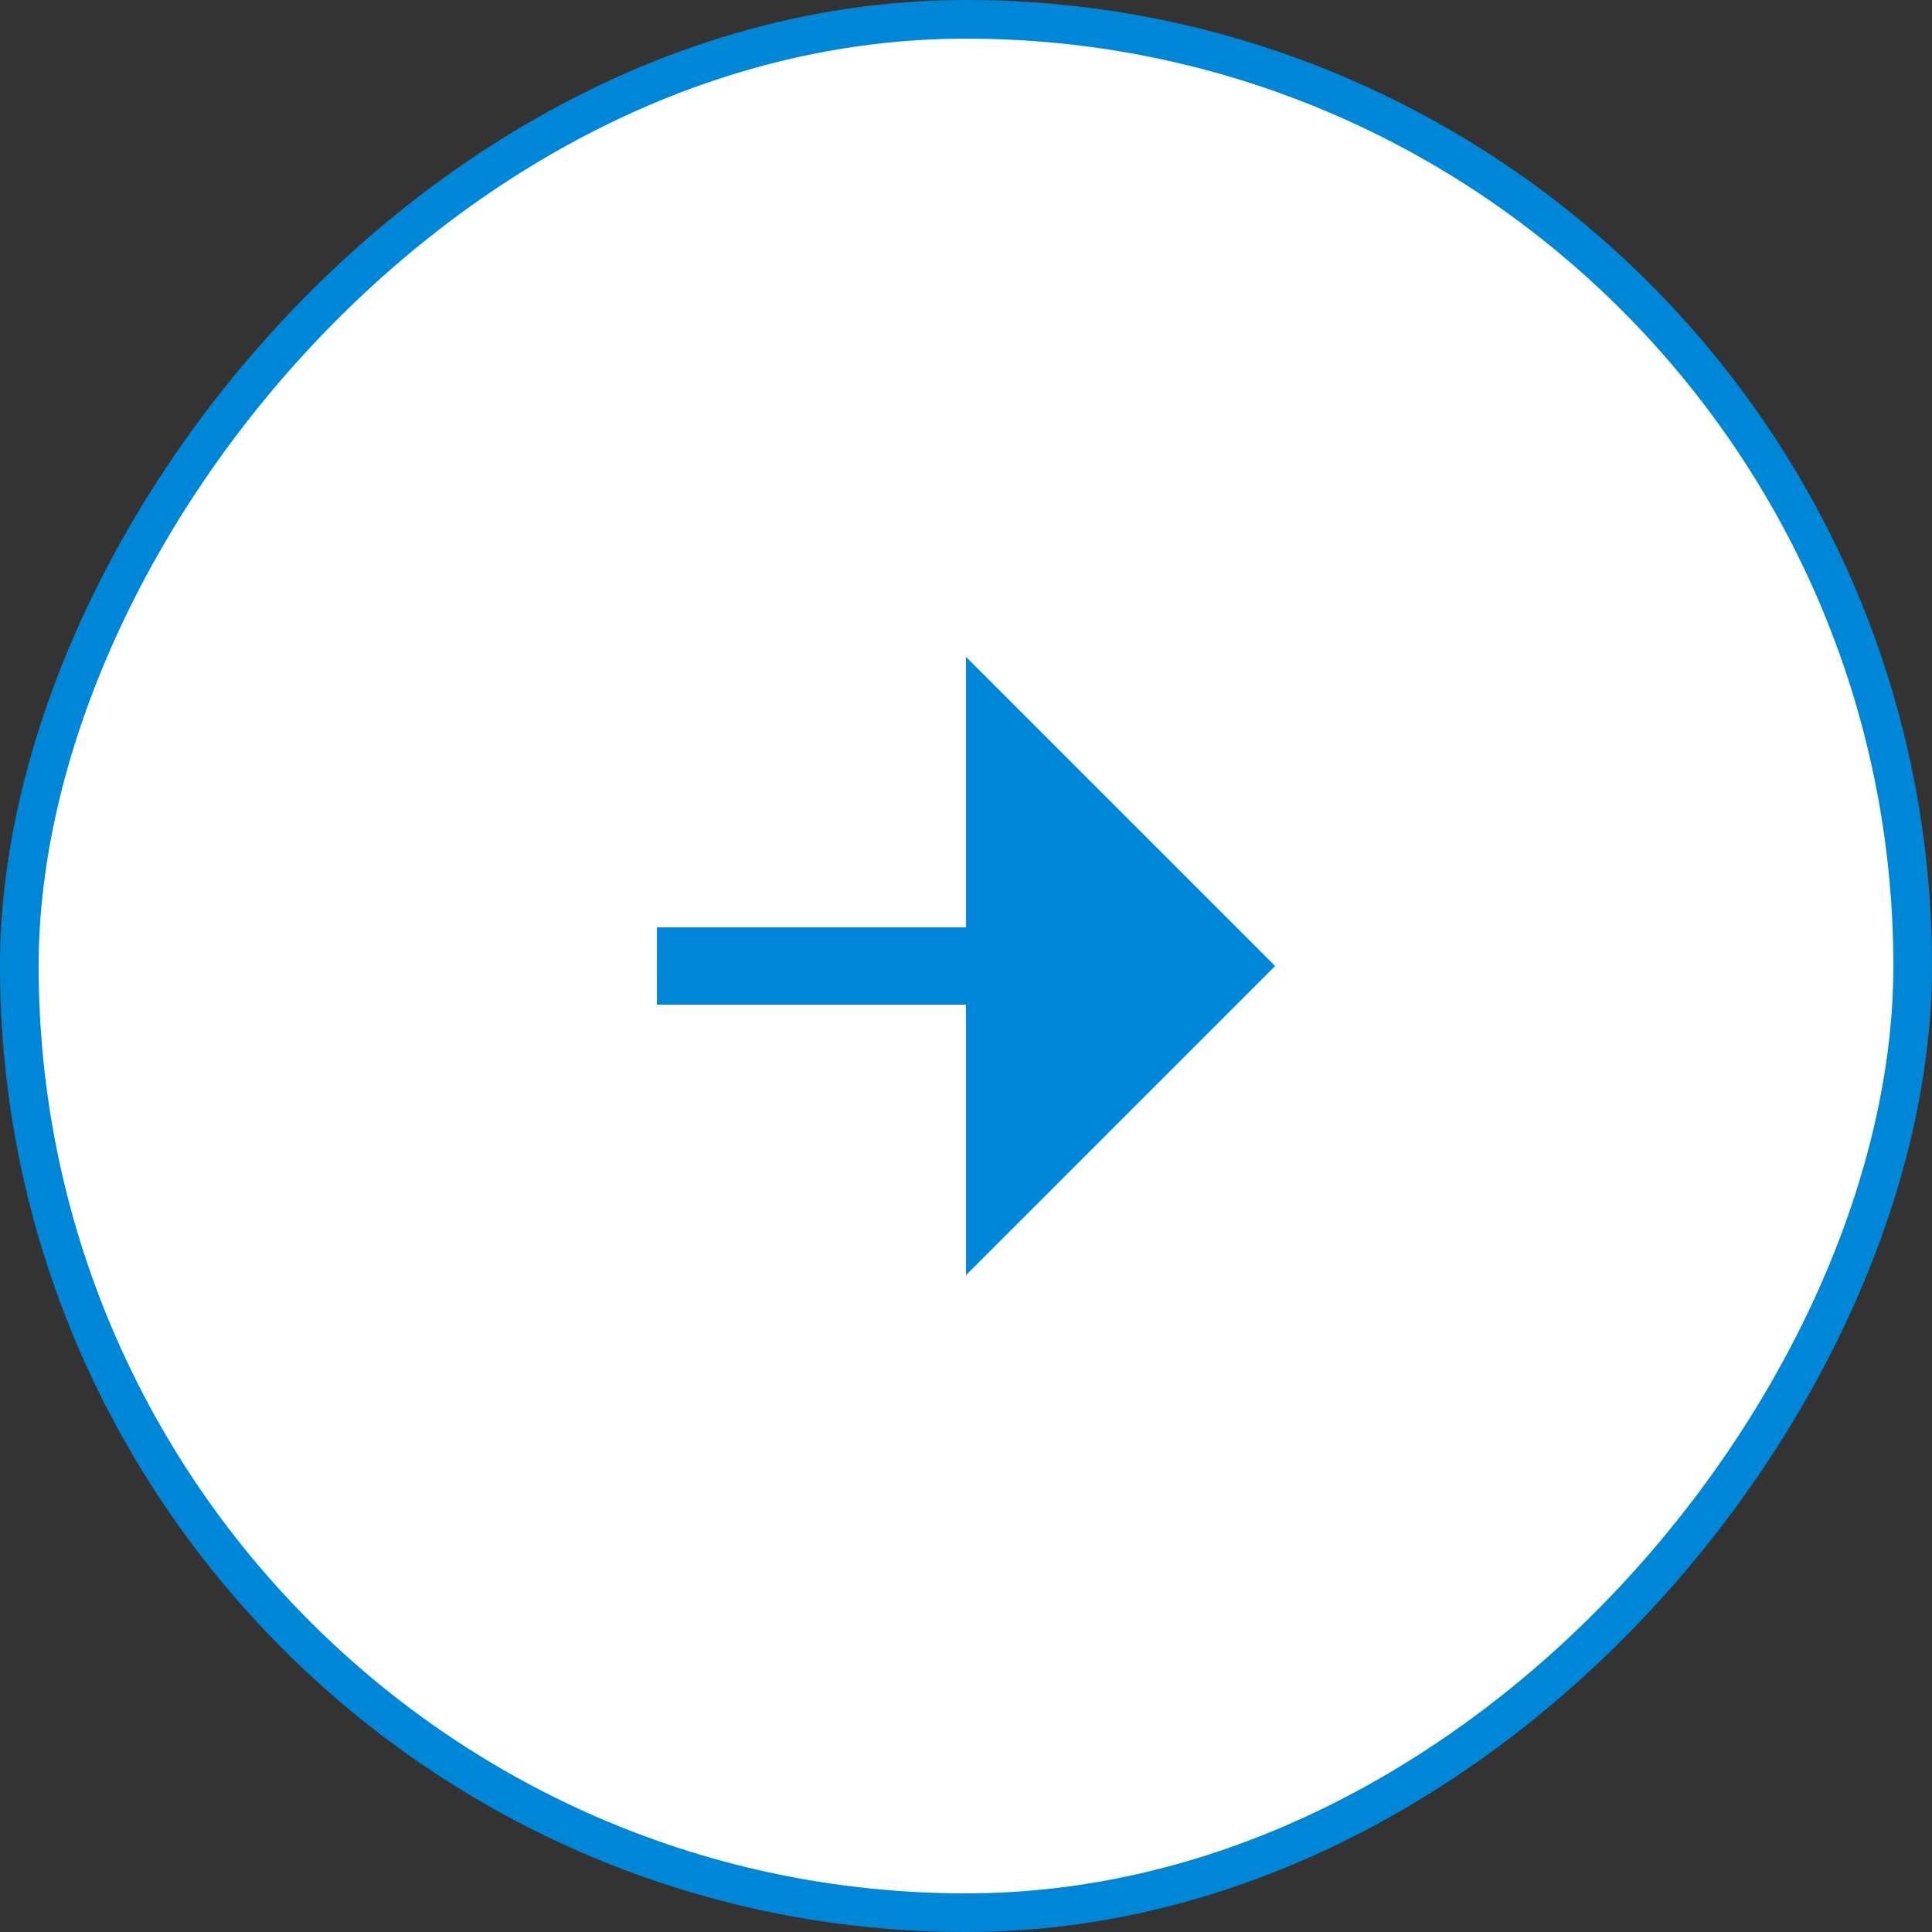 <svg width="50" height="50" viewBox="0 0 50 50" fill="none" xmlns="http://www.w3.org/2000/svg">
<rect x="0" y="0" width="50" height="50" fill="#333333" stroke="none"/>
<rect x="-0.5" y="0.5" width="49" height="49" rx="24.5" transform="matrix(-1 0 0 1 49 0)" fill="white" stroke="#0086D6"/>
<path d="M25 26V33L33 25L25 17V24H17V26H25Z" fill="#0086D6"/>
</svg>
